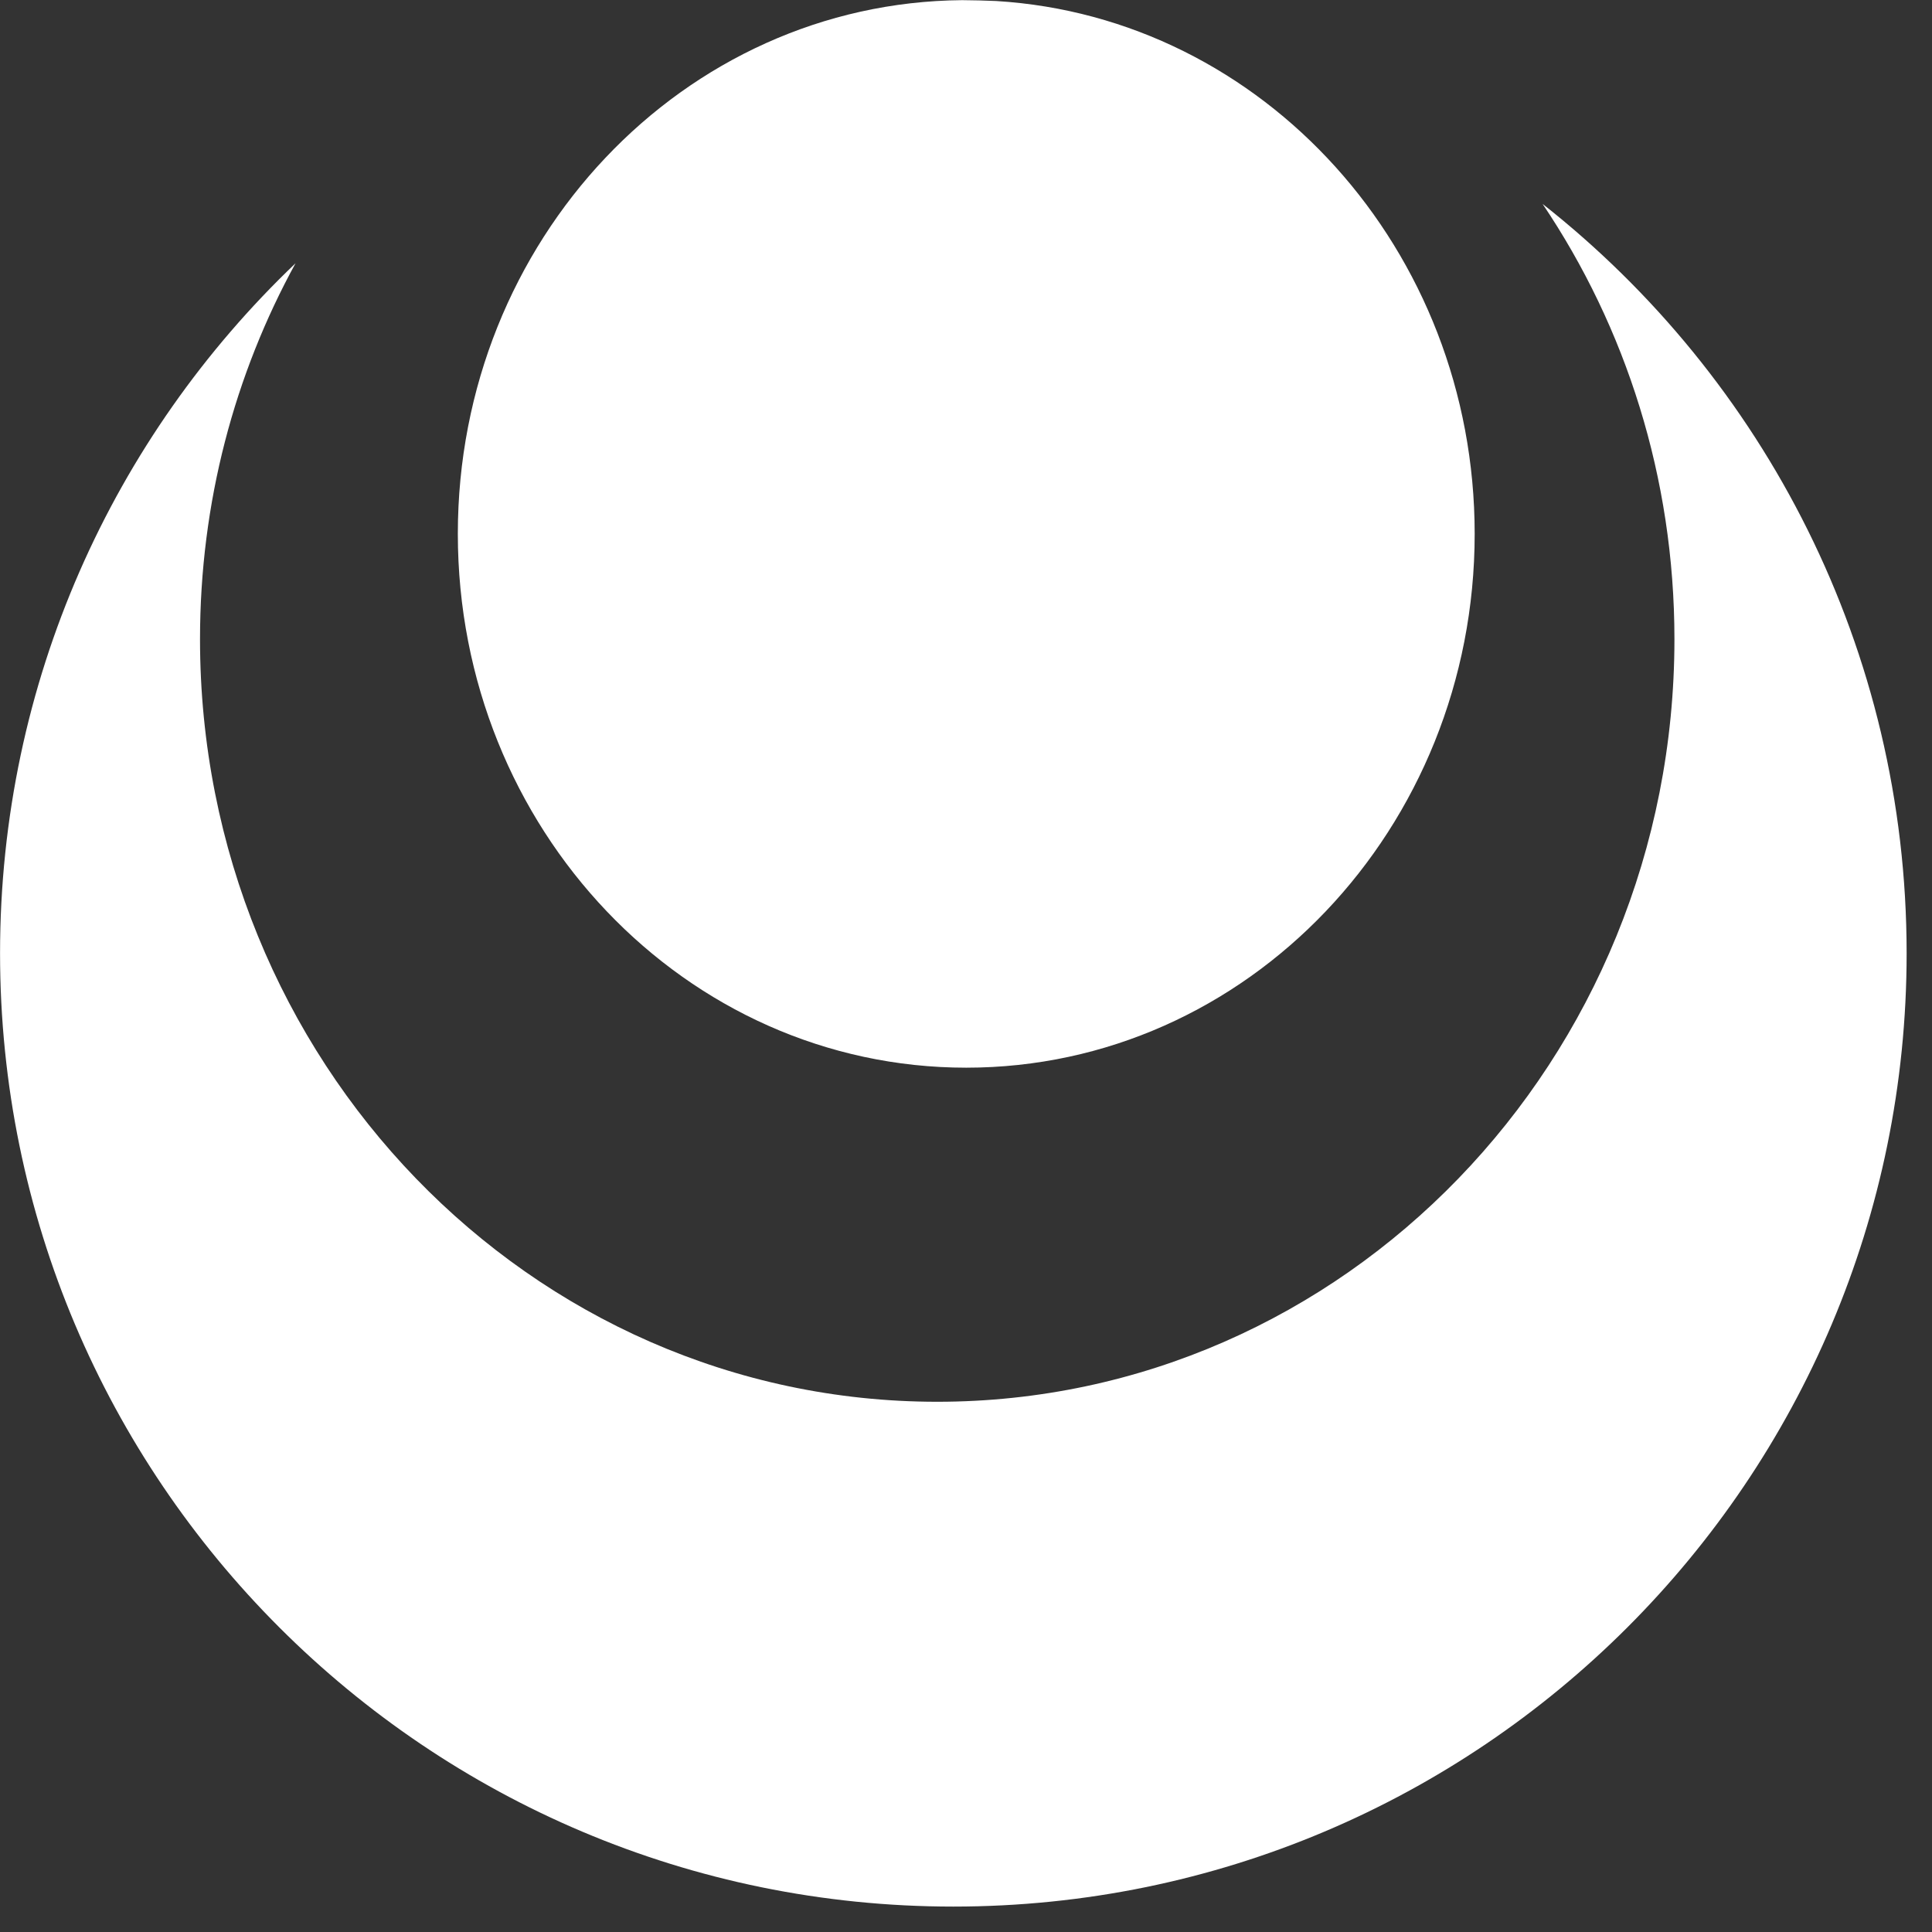 <svg xmlns="http://www.w3.org/2000/svg" fill="none" viewBox="0 0 38 38" height="38" width="38">
<rect x="0" y="0" width="38" height="38" fill="#333333" stroke="none"/>
<path fill="white" d="M5.813 5.178C4.616 7.36 3.934 9.883 3.934 12.571C3.934 20.856 10.425 27.571 18.434 27.571C26.442 27.571 32.934 20.856 32.934 12.571C32.934 9.389 31.975 6.438 30.341 4.011C34.701 7.444 37.501 12.77 37.501 18.75C37.501 29.105 29.106 37.5 18.751 37.5C8.396 37.5 0.001 29.105 0.001 18.75C0.001 13.411 2.232 8.593 5.813 5.178ZM18.925 0.003C19.149 0.005 19.372 0.01 19.595 0.02C24.843 0.34 29.005 4.909 29.005 10.5C29.005 16.299 24.528 21 19.005 21C13.482 21 9.005 16.299 9.005 10.5C9.005 4.729 13.439 0.048 18.925 0.003Z"></path>
</svg>
